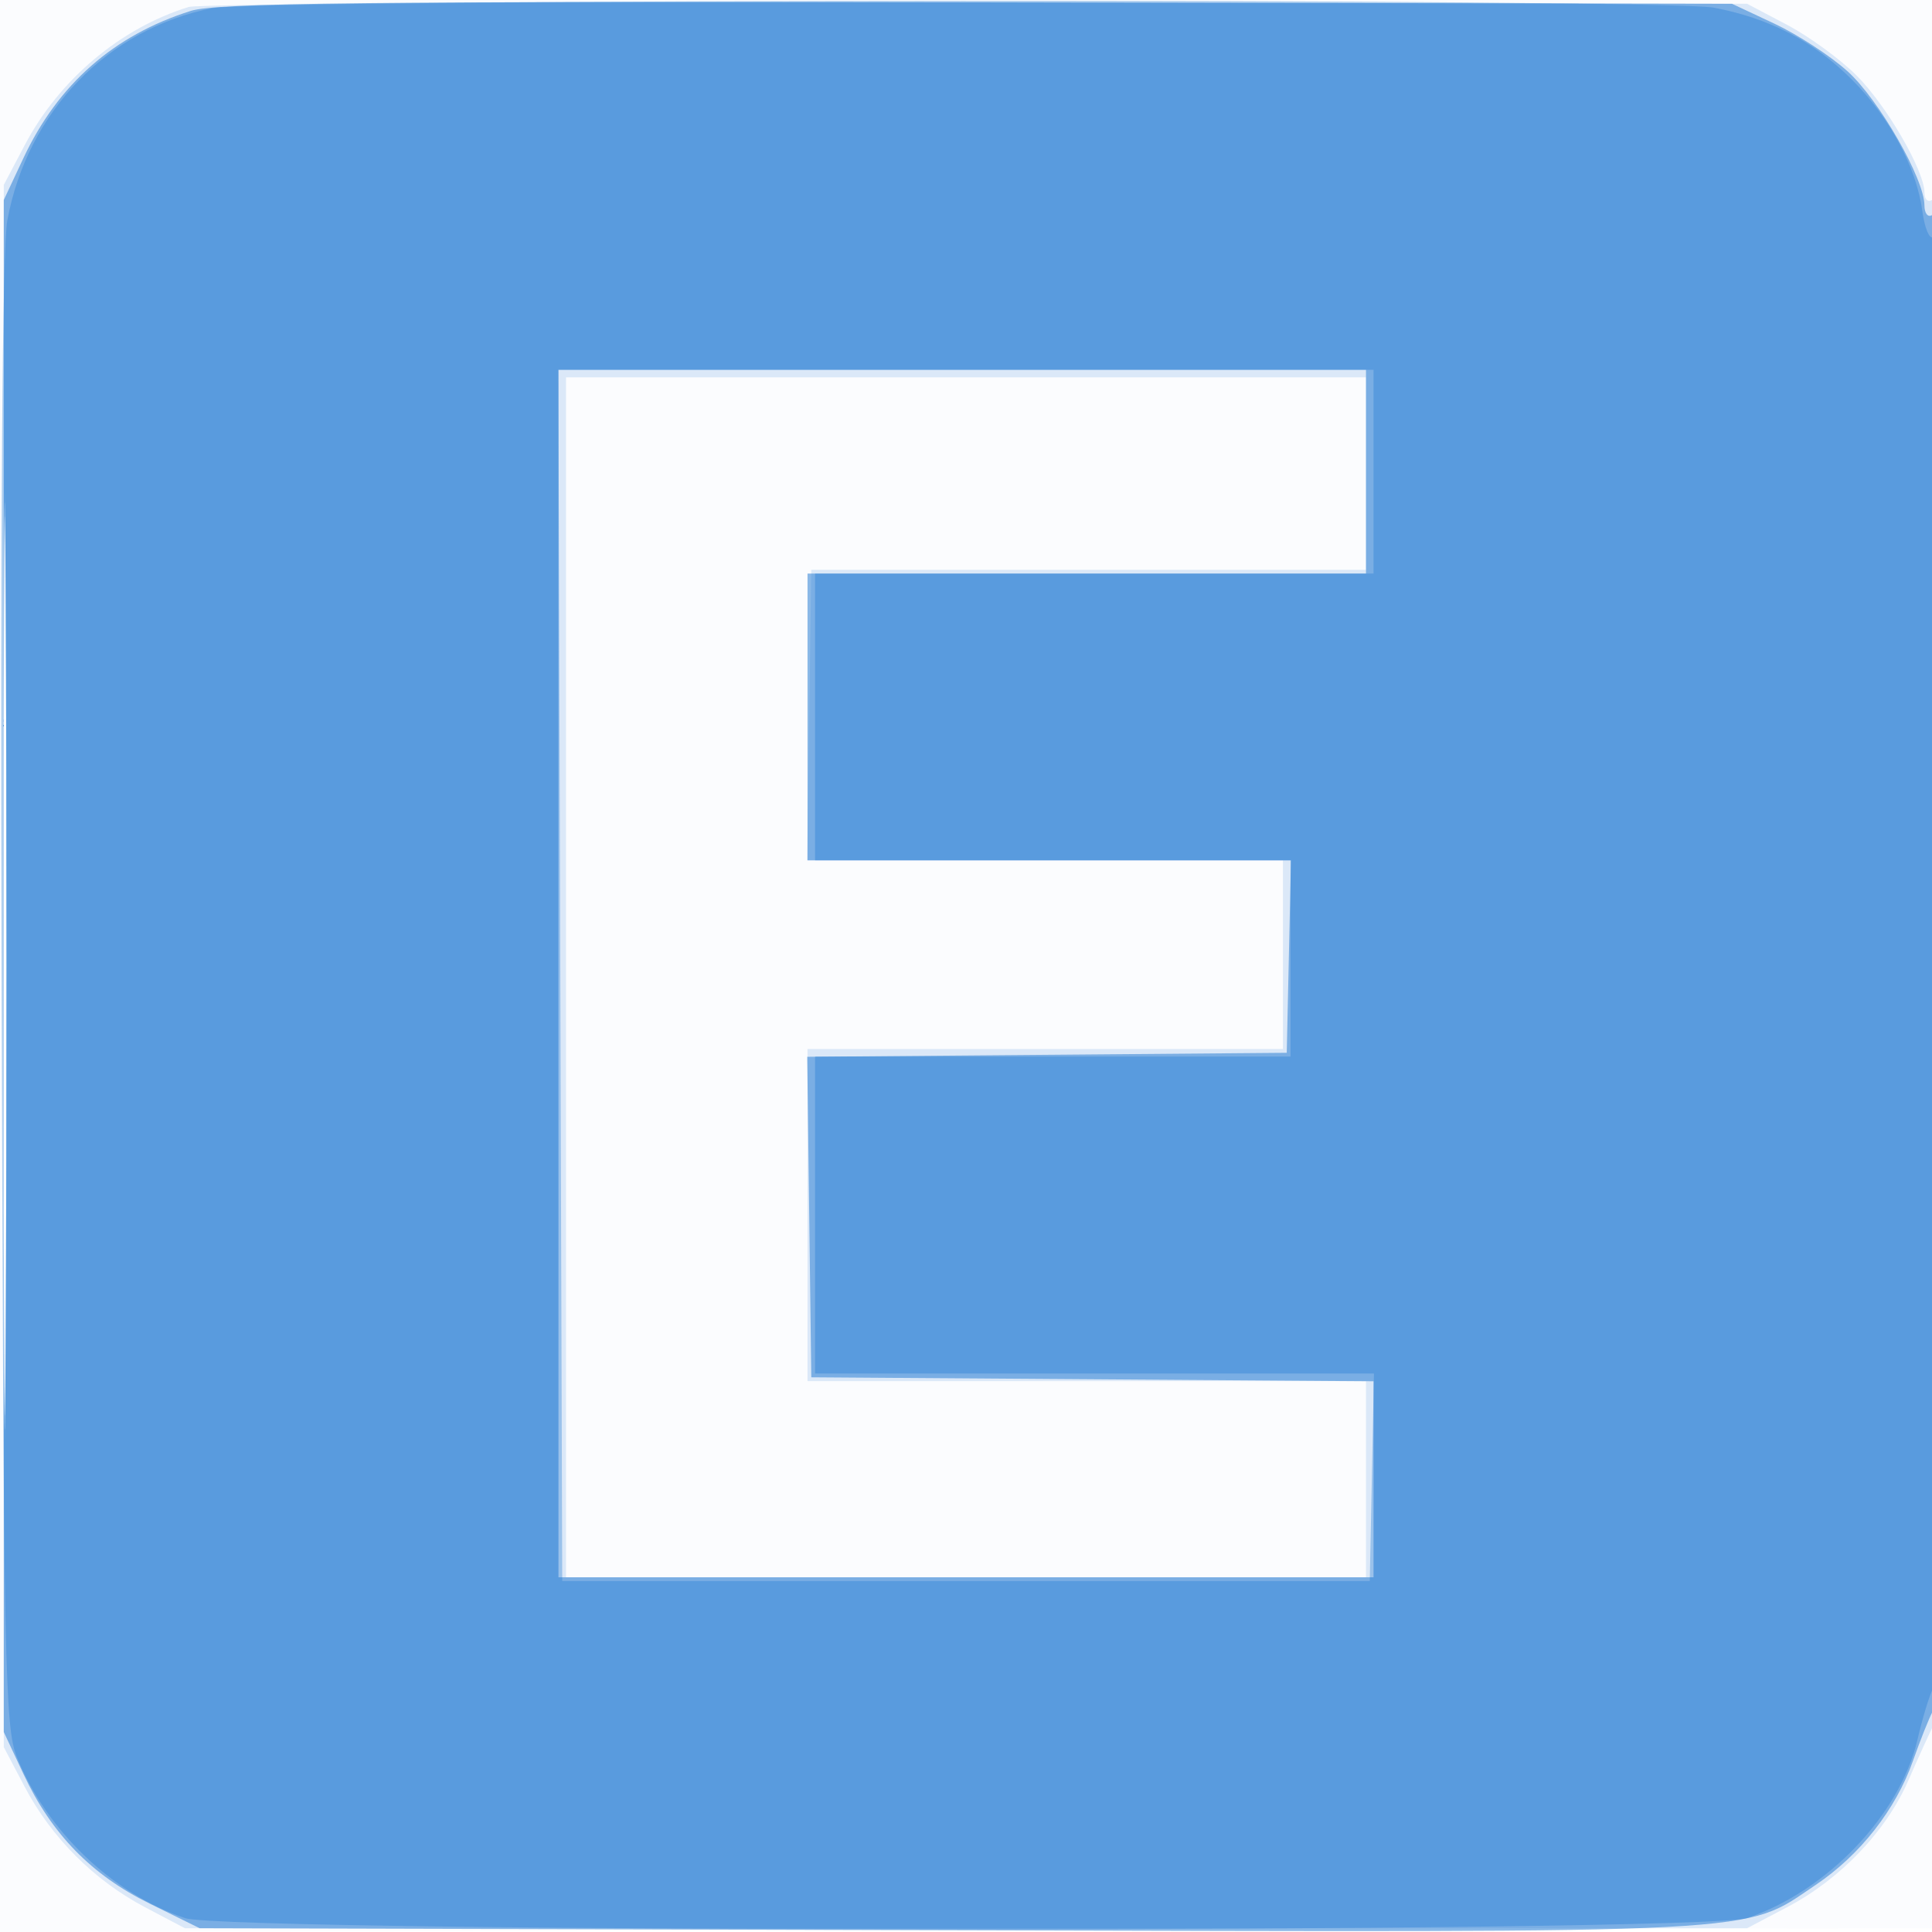 <svg xmlns="http://www.w3.org/2000/svg" width="256" height="256"><path fill-opacity=".016" d="M0 128.004v128.004l128.25-.254 128.25-.254.254-127.75L257.008 0H0v128.004m.485.496c0 70.4.119 99.053.265 63.672.146-35.38.146-92.98 0-128C.604 29.153.485 58.1.485 128.5" fill="#1976D2" fill-rule="evenodd"/><path fill-opacity=".143" d="M25 .926c-9.043 2.795-17.149 9.621-21.716 18.29L.5 24.5v207l2.784 5.284c3.543 6.724 9.208 12.389 15.932 15.932L24.5 255.5h207l5.356-2.82c7.012-3.693 13.079-10.047 16.011-16.768 1.299-2.976 2.76-6.193 3.247-7.148 1.276-2.501 1.163-203.053-.114-202.264-.55.34-1-.098-1-.974 0-2.897-5.005-11.531-9-15.526-2.162-2.162-6.31-5.185-9.216-6.716L231.5.5l-102-.173C73.4.231 26.375.501 25 .926M.481 128c0 55.825.121 78.662.269 50.75.147-27.913.147-73.588 0-101.5C.602 49.337.481 72.175.481 128M75 129.5V209h106v-26h-74v-44h63v-25h-63.043l.271-19.25.272-19.25H181V50H75v79.5" fill="#1976D2" fill-rule="evenodd"/><path fill-opacity=".498" d="M25.286 1.441c-10.208 3.214-17.582 9.7-22.185 19.513L.5 26.5v203l2.635 5.62c3.707 7.905 8.996 13.327 16.701 17.12l6.621 3.26 99.45.269c109.778.297 104.933.551 114.684-6.01 5.885-3.961 10.621-10.003 12.891-16.448.933-2.646 2.105-5.592 2.607-6.547C257.388 224.288 257.3 27.697 256 28.5c-.55.34-1-.237-1-1.281 0-3.49-6.024-14.008-10.166-17.75-2.252-2.034-6.623-4.884-9.714-6.334L229.5.5l-100-.193C48.784.152 28.687.37 25.286 1.441M.481 128c0 54.725.121 77.112.269 49.75.148-27.363.148-72.138 0-99.5C.602 50.887.481 73.275.481 128M74 129v80h108v-25.976l-37.25-.262-37.25-.262-.27-21.236-.27-21.236 31.77-.264 31.77-.264.28-12.75.28-12.75H107V76h74V49H74v80" fill="#1976D2" fill-rule="evenodd"/><path fill-opacity=".333" d="M28.132 1.078C14.247 3.806 3.634 14.794.971 29.196.299 32.835.039 68.307.221 131.631c.256 88.947.42 97.221 2.002 101.168 3.897 9.723 12.662 18.127 22.277 21.357 5.903 1.983 201.097 1.983 207 0 10.597-3.56 20.275-13.7 22.579-23.656.637-2.75 1.554-5.781 2.039-6.736 1.153-2.271 1.164-193.056.011-192.344-.479.296-1.11-1.244-1.403-3.424-.778-5.799-4.322-12.434-9.305-17.417-5.145-5.145-10.921-8.157-18.342-9.564-6.601-1.252-192.557-1.193-198.947.063M.48 128c0 53.075.122 74.788.27 48.25.148-26.537.148-69.962 0-96.5C.602 53.213.48 74.925.48 128m73.764 1.25l.256 80.25h107l.278-13.75.278-13.75H108v-42h63v-26h-63V76h74V49H73.988l.256 80.25" fill="#1976D2" fill-rule="evenodd"/></svg>